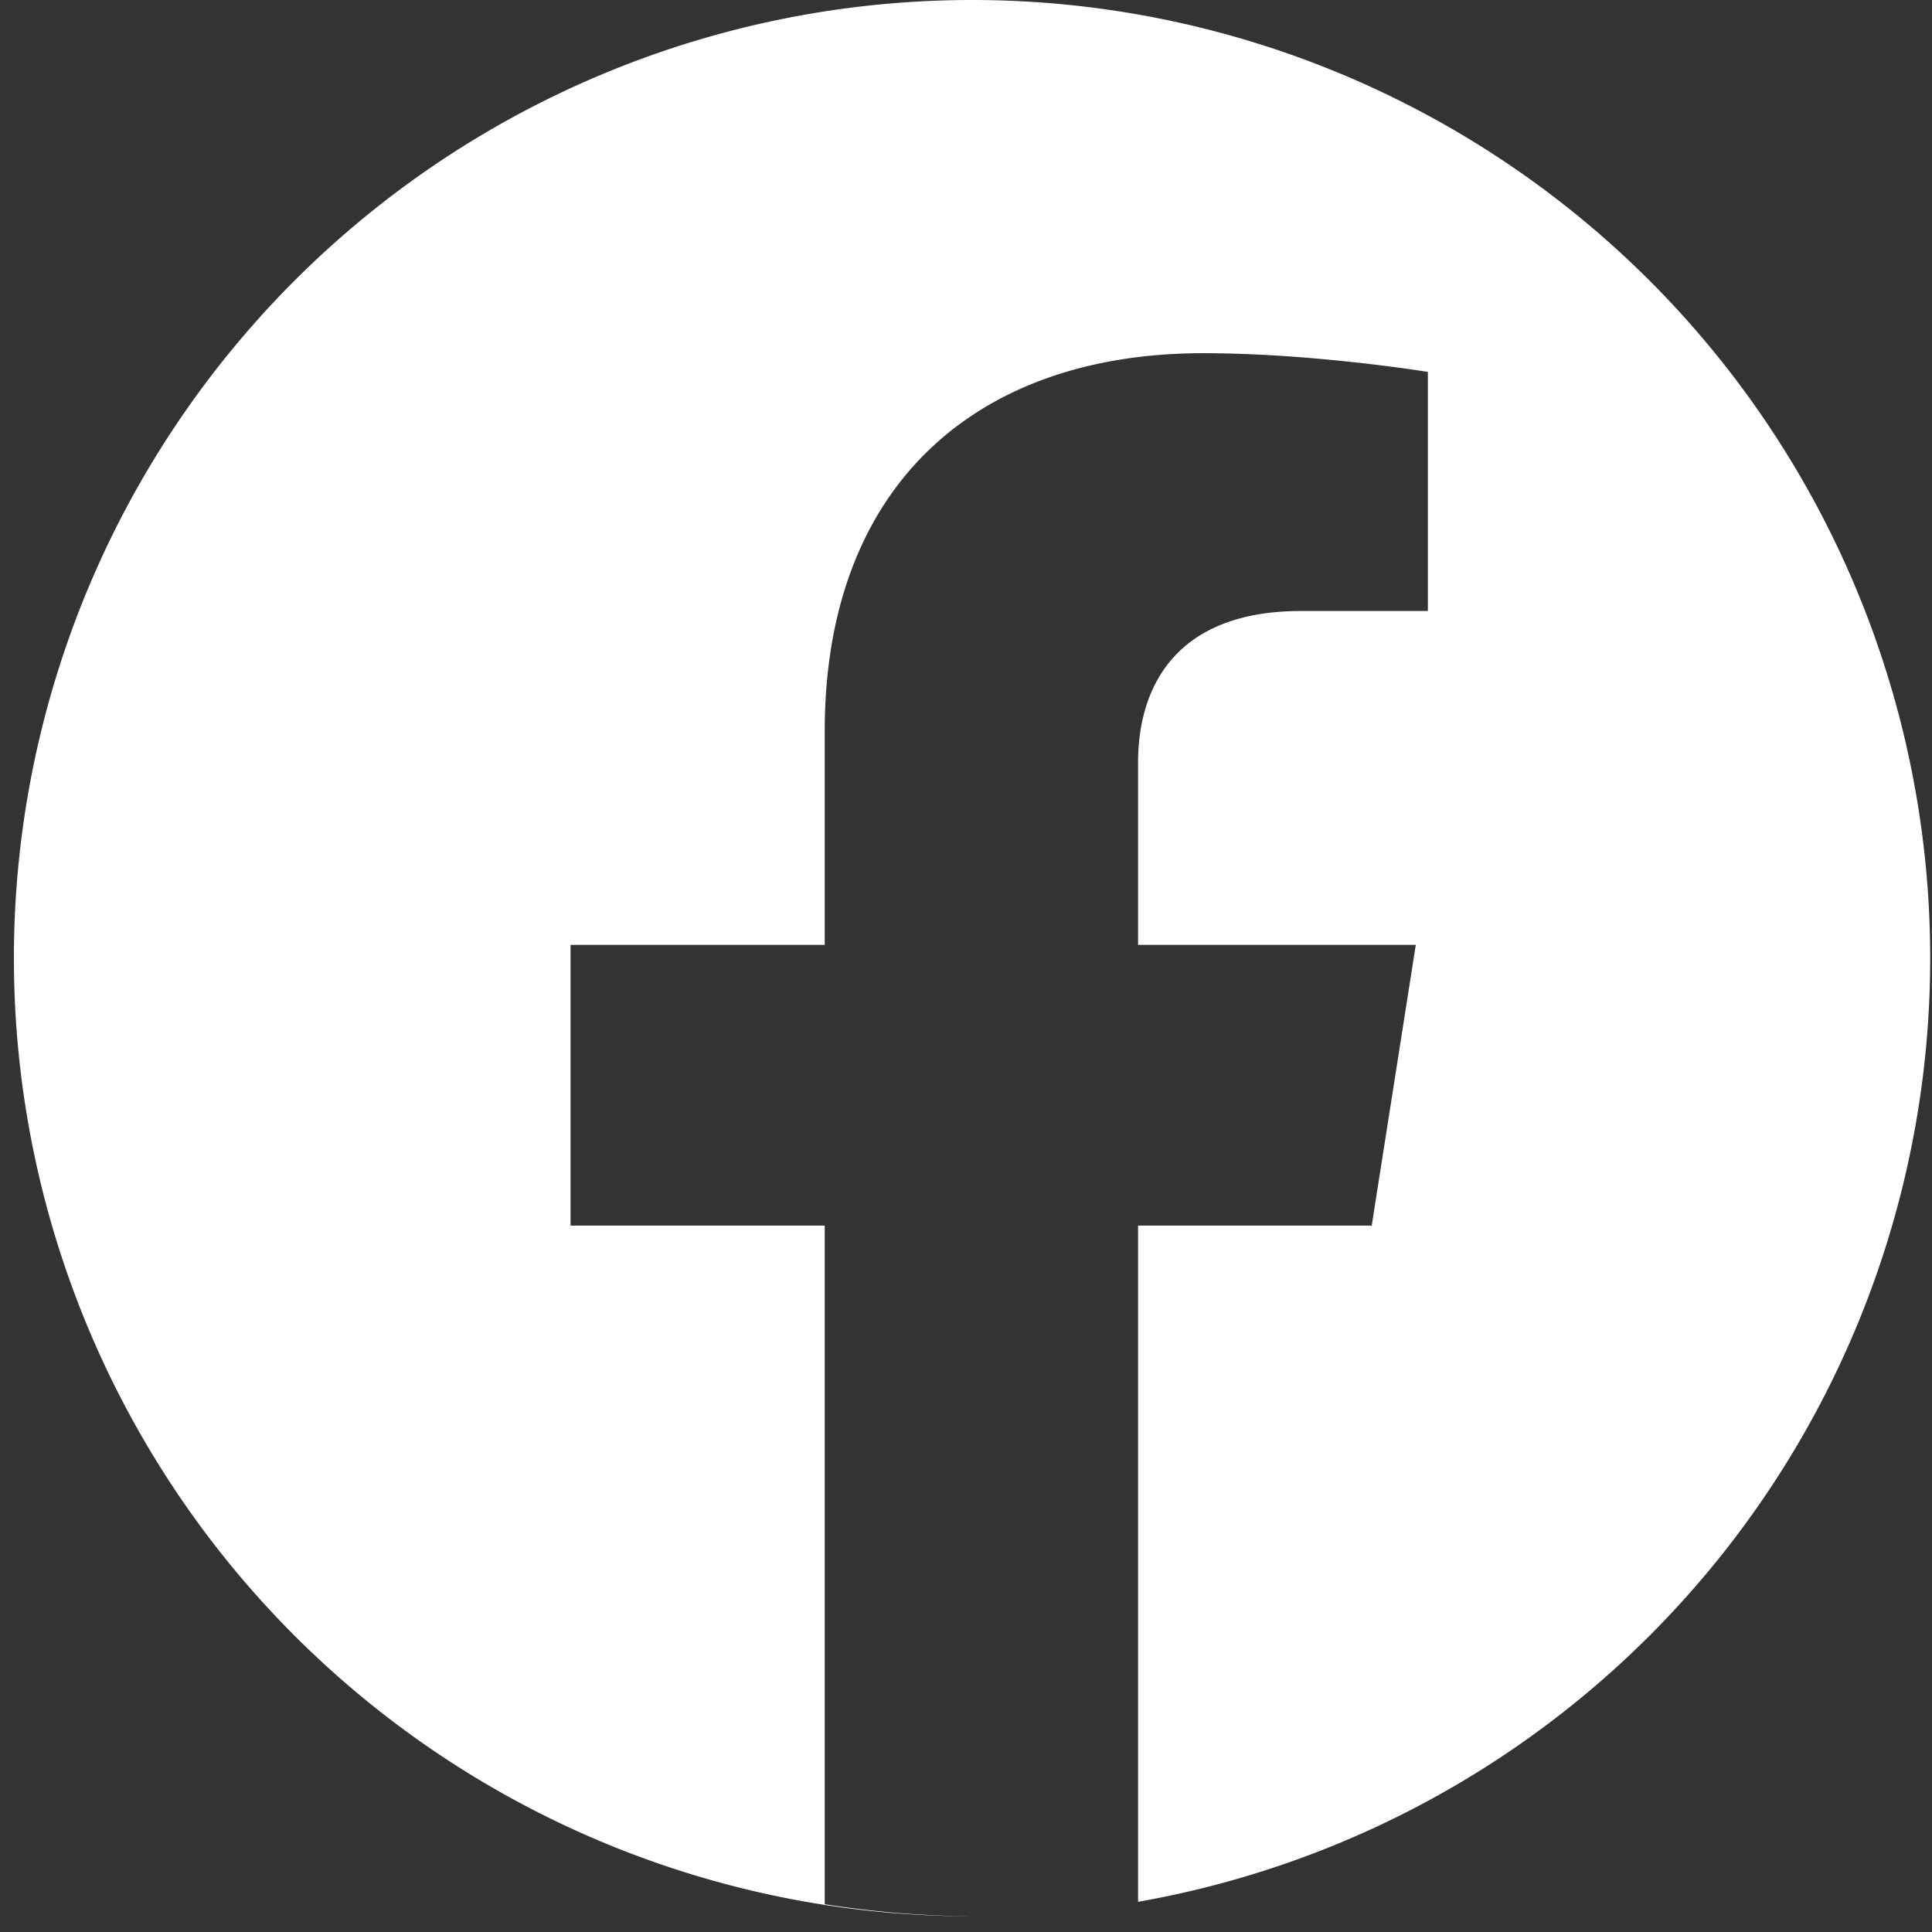 <svg width="32" height="32" fill="none" xmlns="http://www.w3.org/2000/svg">
  <rect width="100%" height="100%" fill="#333333" stroke="none"/>
  <path fill-rule="evenodd" clip-rule="evenodd" d="M16.2 31.74h-.07a15.87 15.87 0 112.72-.24V20.3h3.87l.73-4.65h-4.6v-3.02c0-1.27.64-2.51 2.7-2.51h2.1V6.16s-1.9-.31-3.72-.31c-3.79 0-6.27 2.22-6.27 6.26v3.54H9.45v4.65h4.21v11.24c.83.13 1.67.2 2.53.2z" fill="#fff"/>
</svg>
